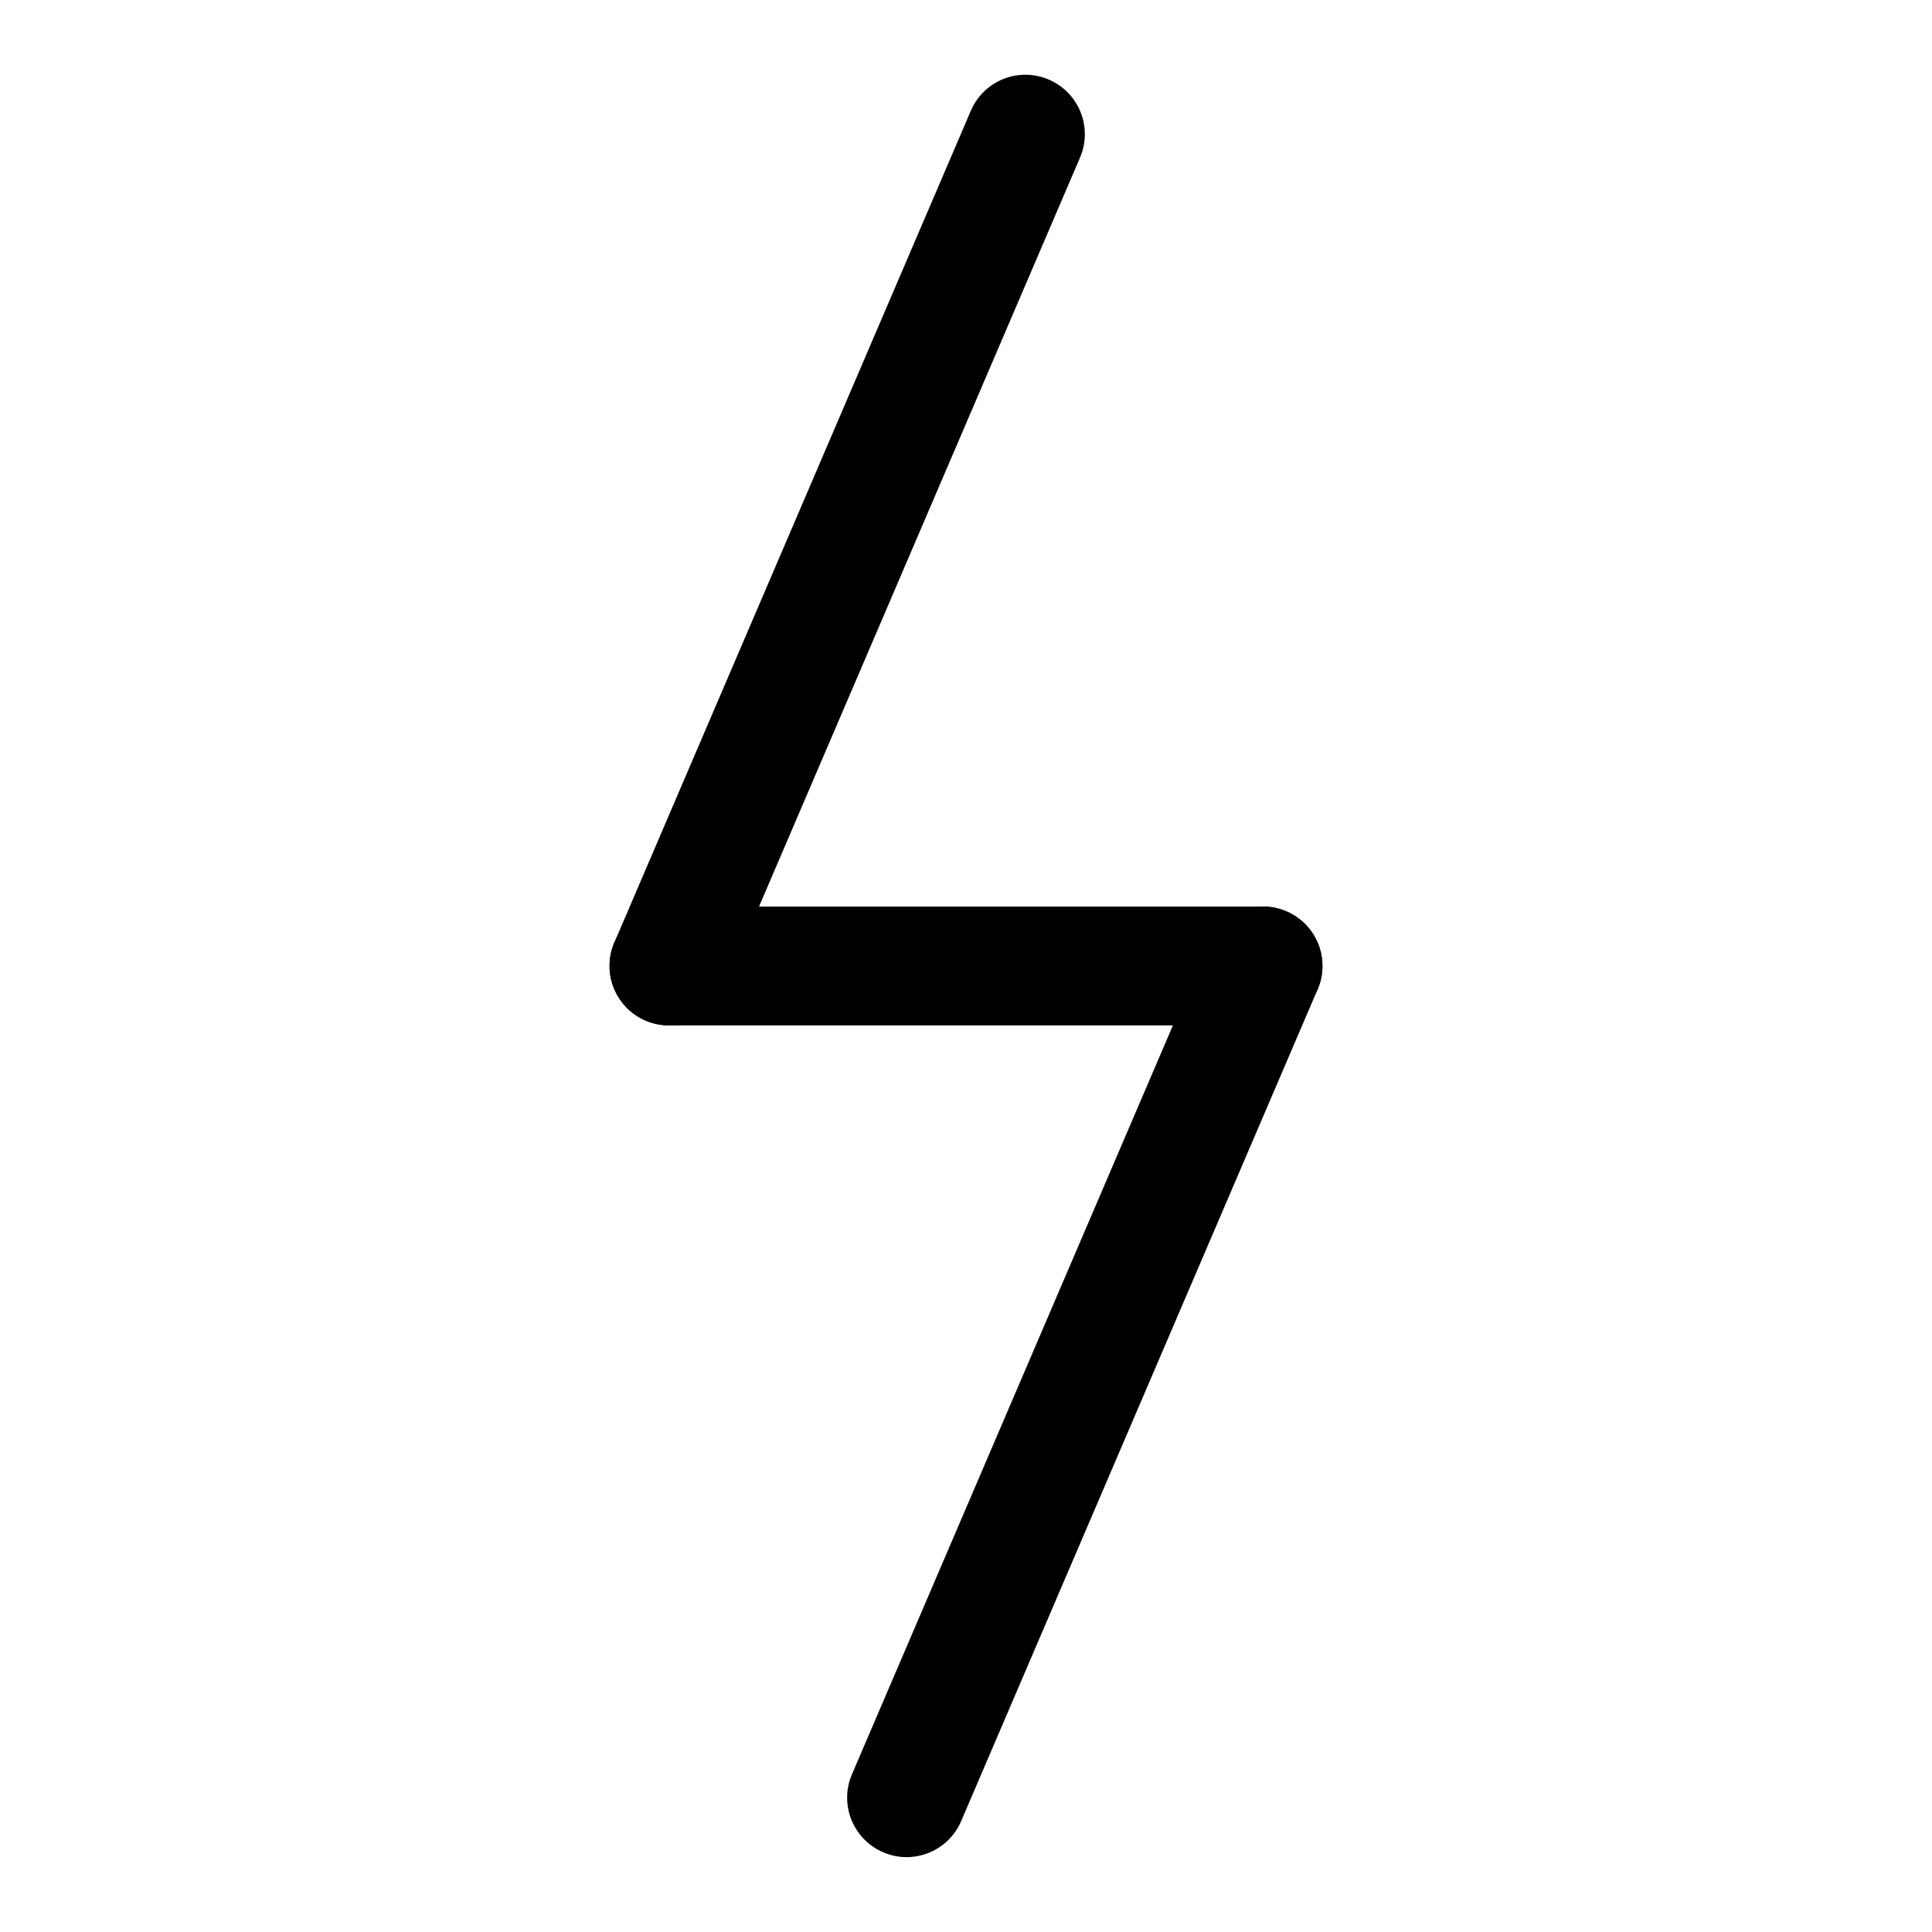 <?xml version="1.0" encoding="UTF-8"?>
<!-- Uploaded to: ICON Repo, www.svgrepo.com, Generator: ICON Repo Mixer Tools -->
<svg fill="#000000" width="800px" height="800px" version="1.1" viewBox="144 144 512 512" xmlns="http://www.w3.org/2000/svg">
 <g>
  <path d="m478.72 415.74h-157.44c-8.691 0-15.742-7.055-15.742-15.742 0-8.691 7.055-15.742 15.742-15.742h157.44c8.691 0 15.742 7.055 15.742 15.742s-7.051 15.742-15.742 15.742z"/>
  <path d="m321.28 415.74c-2.062 0-4.172-0.41-6.203-1.289-7.981-3.418-11.699-12.676-8.266-20.672l94.465-220.42c3.418-7.981 12.641-11.715 20.672-8.266 7.981 3.418 11.699 12.676 8.266 20.672l-94.465 220.42c-2.551 5.981-8.359 9.555-14.469 9.555z"/>
  <path d="m384.25 636.16c-2.062 0-4.172-0.41-6.203-1.289-7.981-3.418-11.699-12.676-8.266-20.672l94.465-220.42c3.418-7.981 12.676-11.715 20.672-8.266 7.981 3.418 11.699 12.676 8.266 20.672l-94.465 220.42c-2.551 5.981-8.359 9.555-14.469 9.555z"/>
 </g>
</svg>